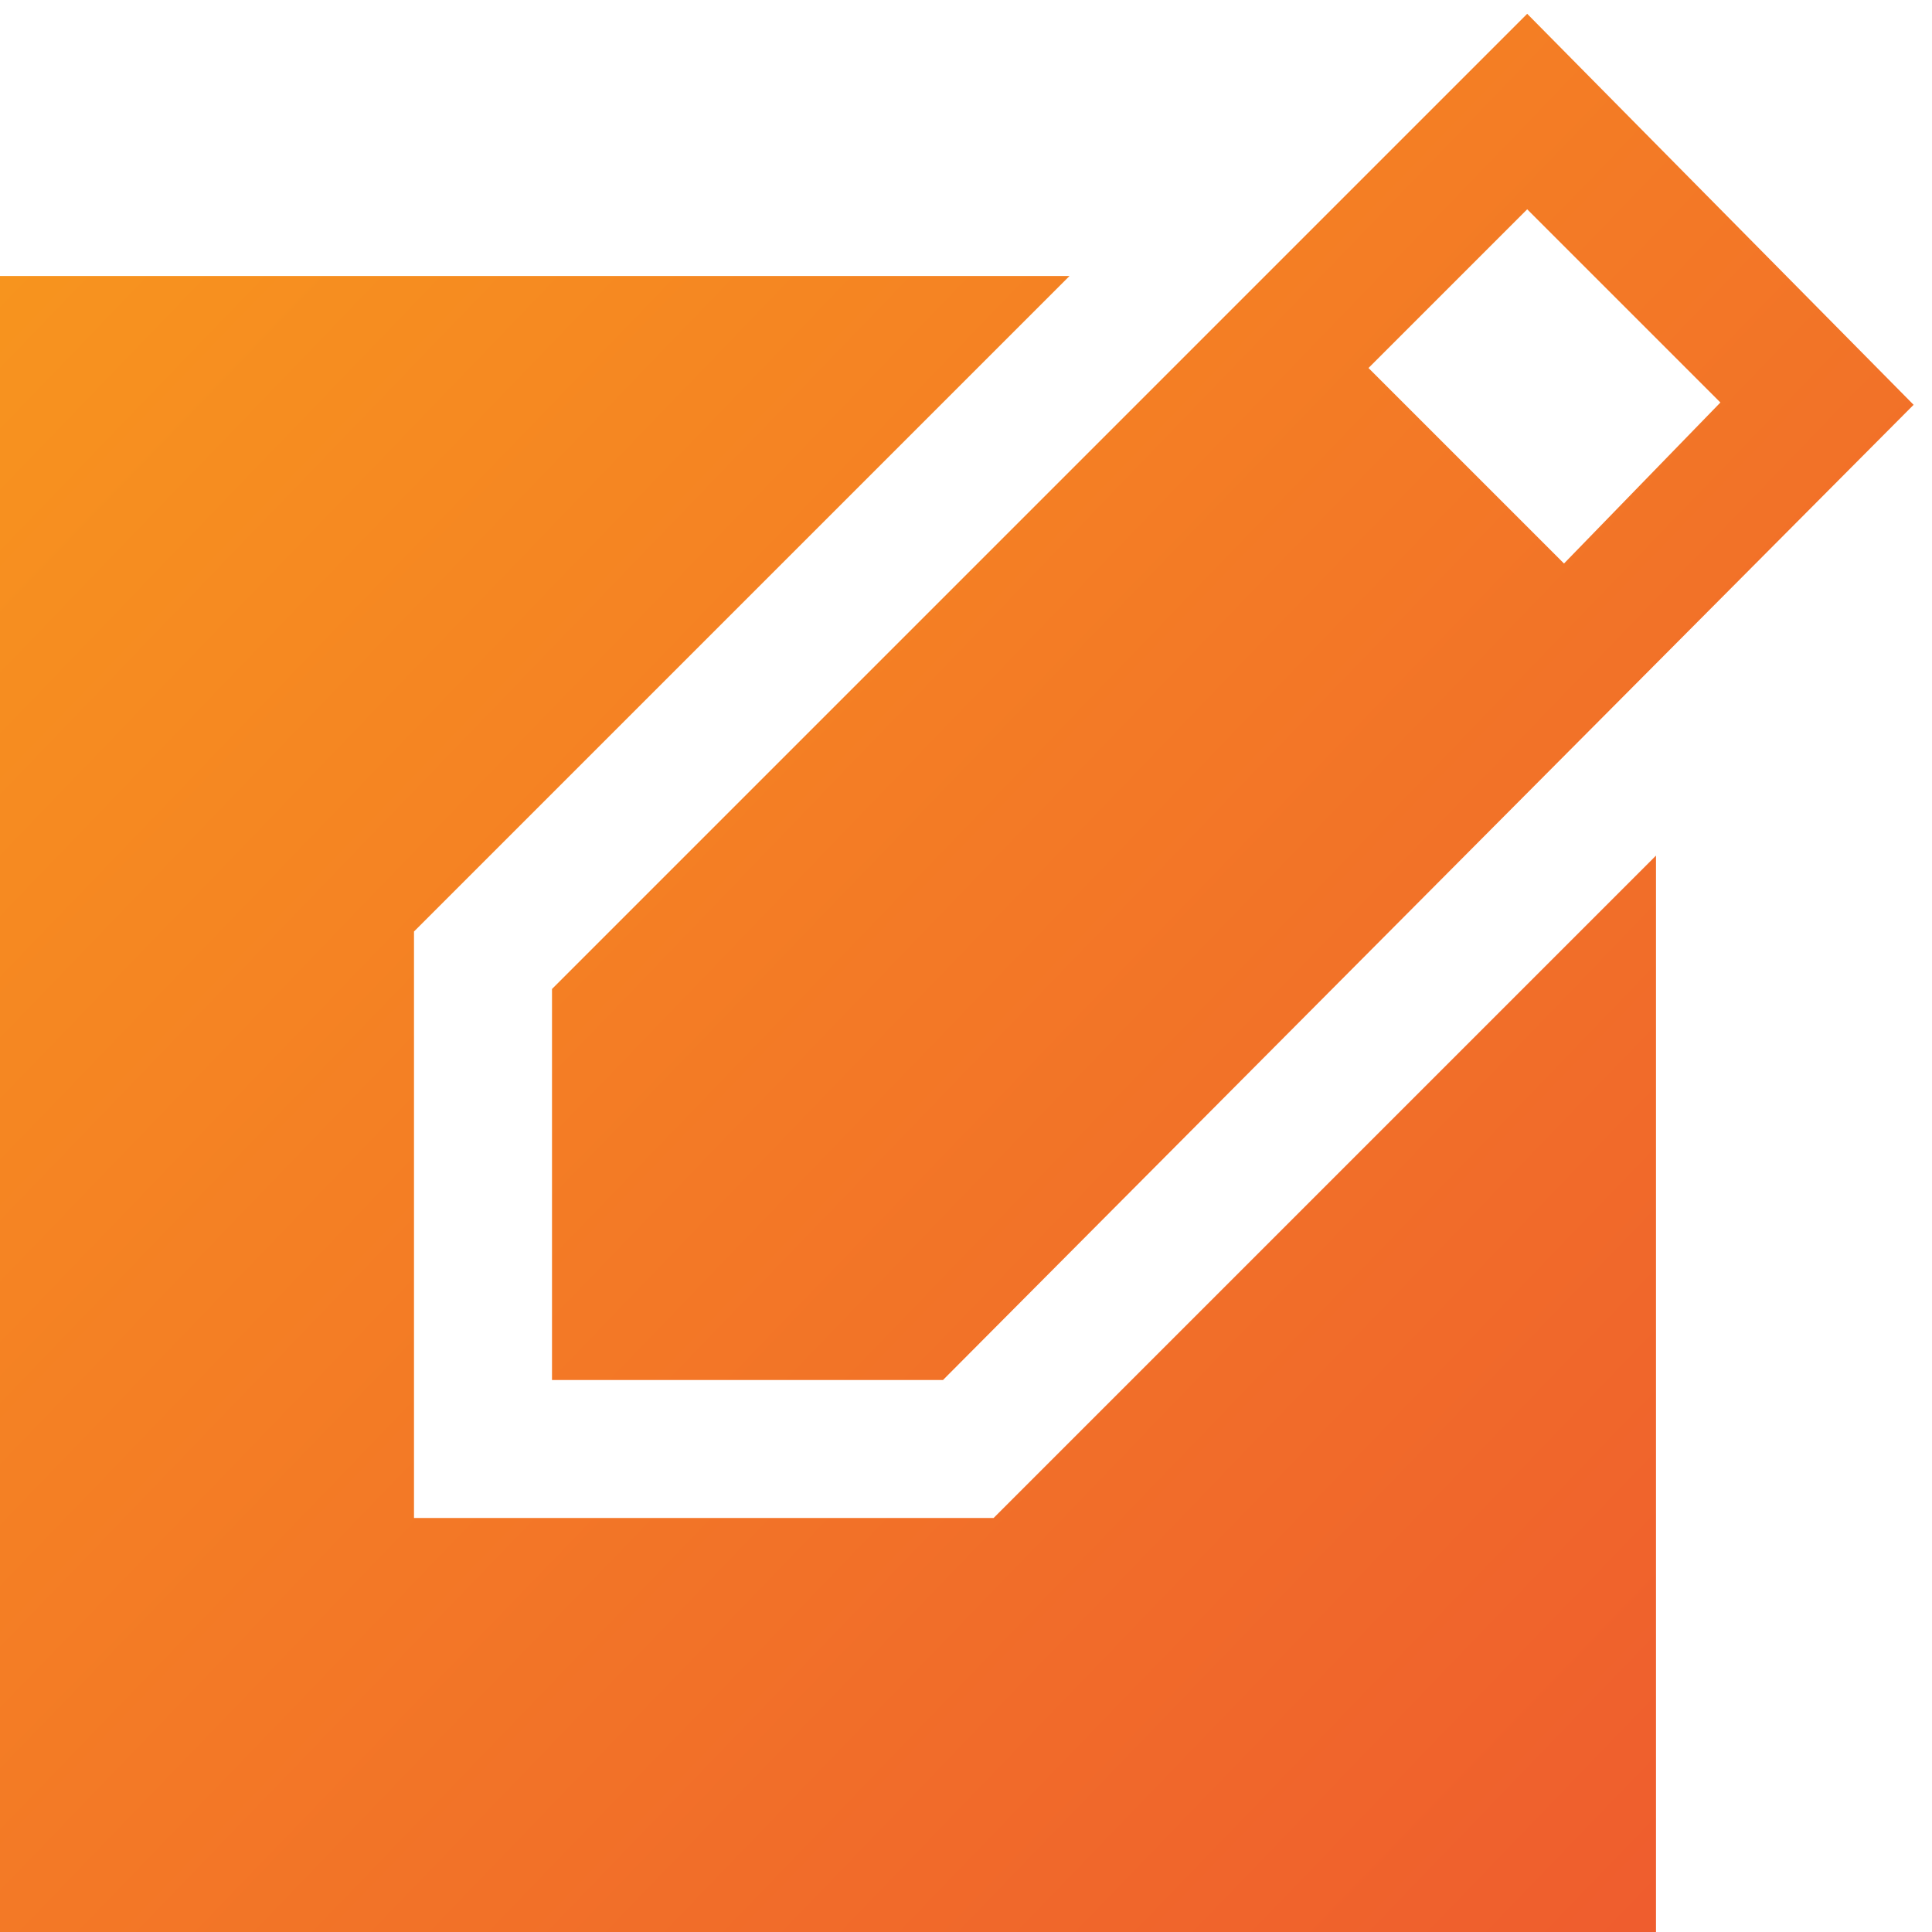 <?xml version="1.0" encoding="UTF-8"?> <svg xmlns="http://www.w3.org/2000/svg" width="42" height="42" viewBox="0 0 42 42" fill="none"><path d="M12 30V21.5L33.2 0.3L41.6 8.8L20.5 30H12ZM34 12.25L37.4 8.75L33.2 4.55L29.75 8L34 12.25ZM0 42V6H23.25L9 20.25V33H21.6L36 18.6V42H0Z" fill="url(#paint0_linear_2_37)"></path><defs><linearGradient id="paint0_linear_2_37" x1="-0.402" y1="1.134" x2="41.27" y2="41.3" gradientUnits="userSpaceOnUse"><stop stop-color="#F8981D"></stop><stop offset="1" stop-color="#EE592F"></stop></linearGradient></defs></svg> 